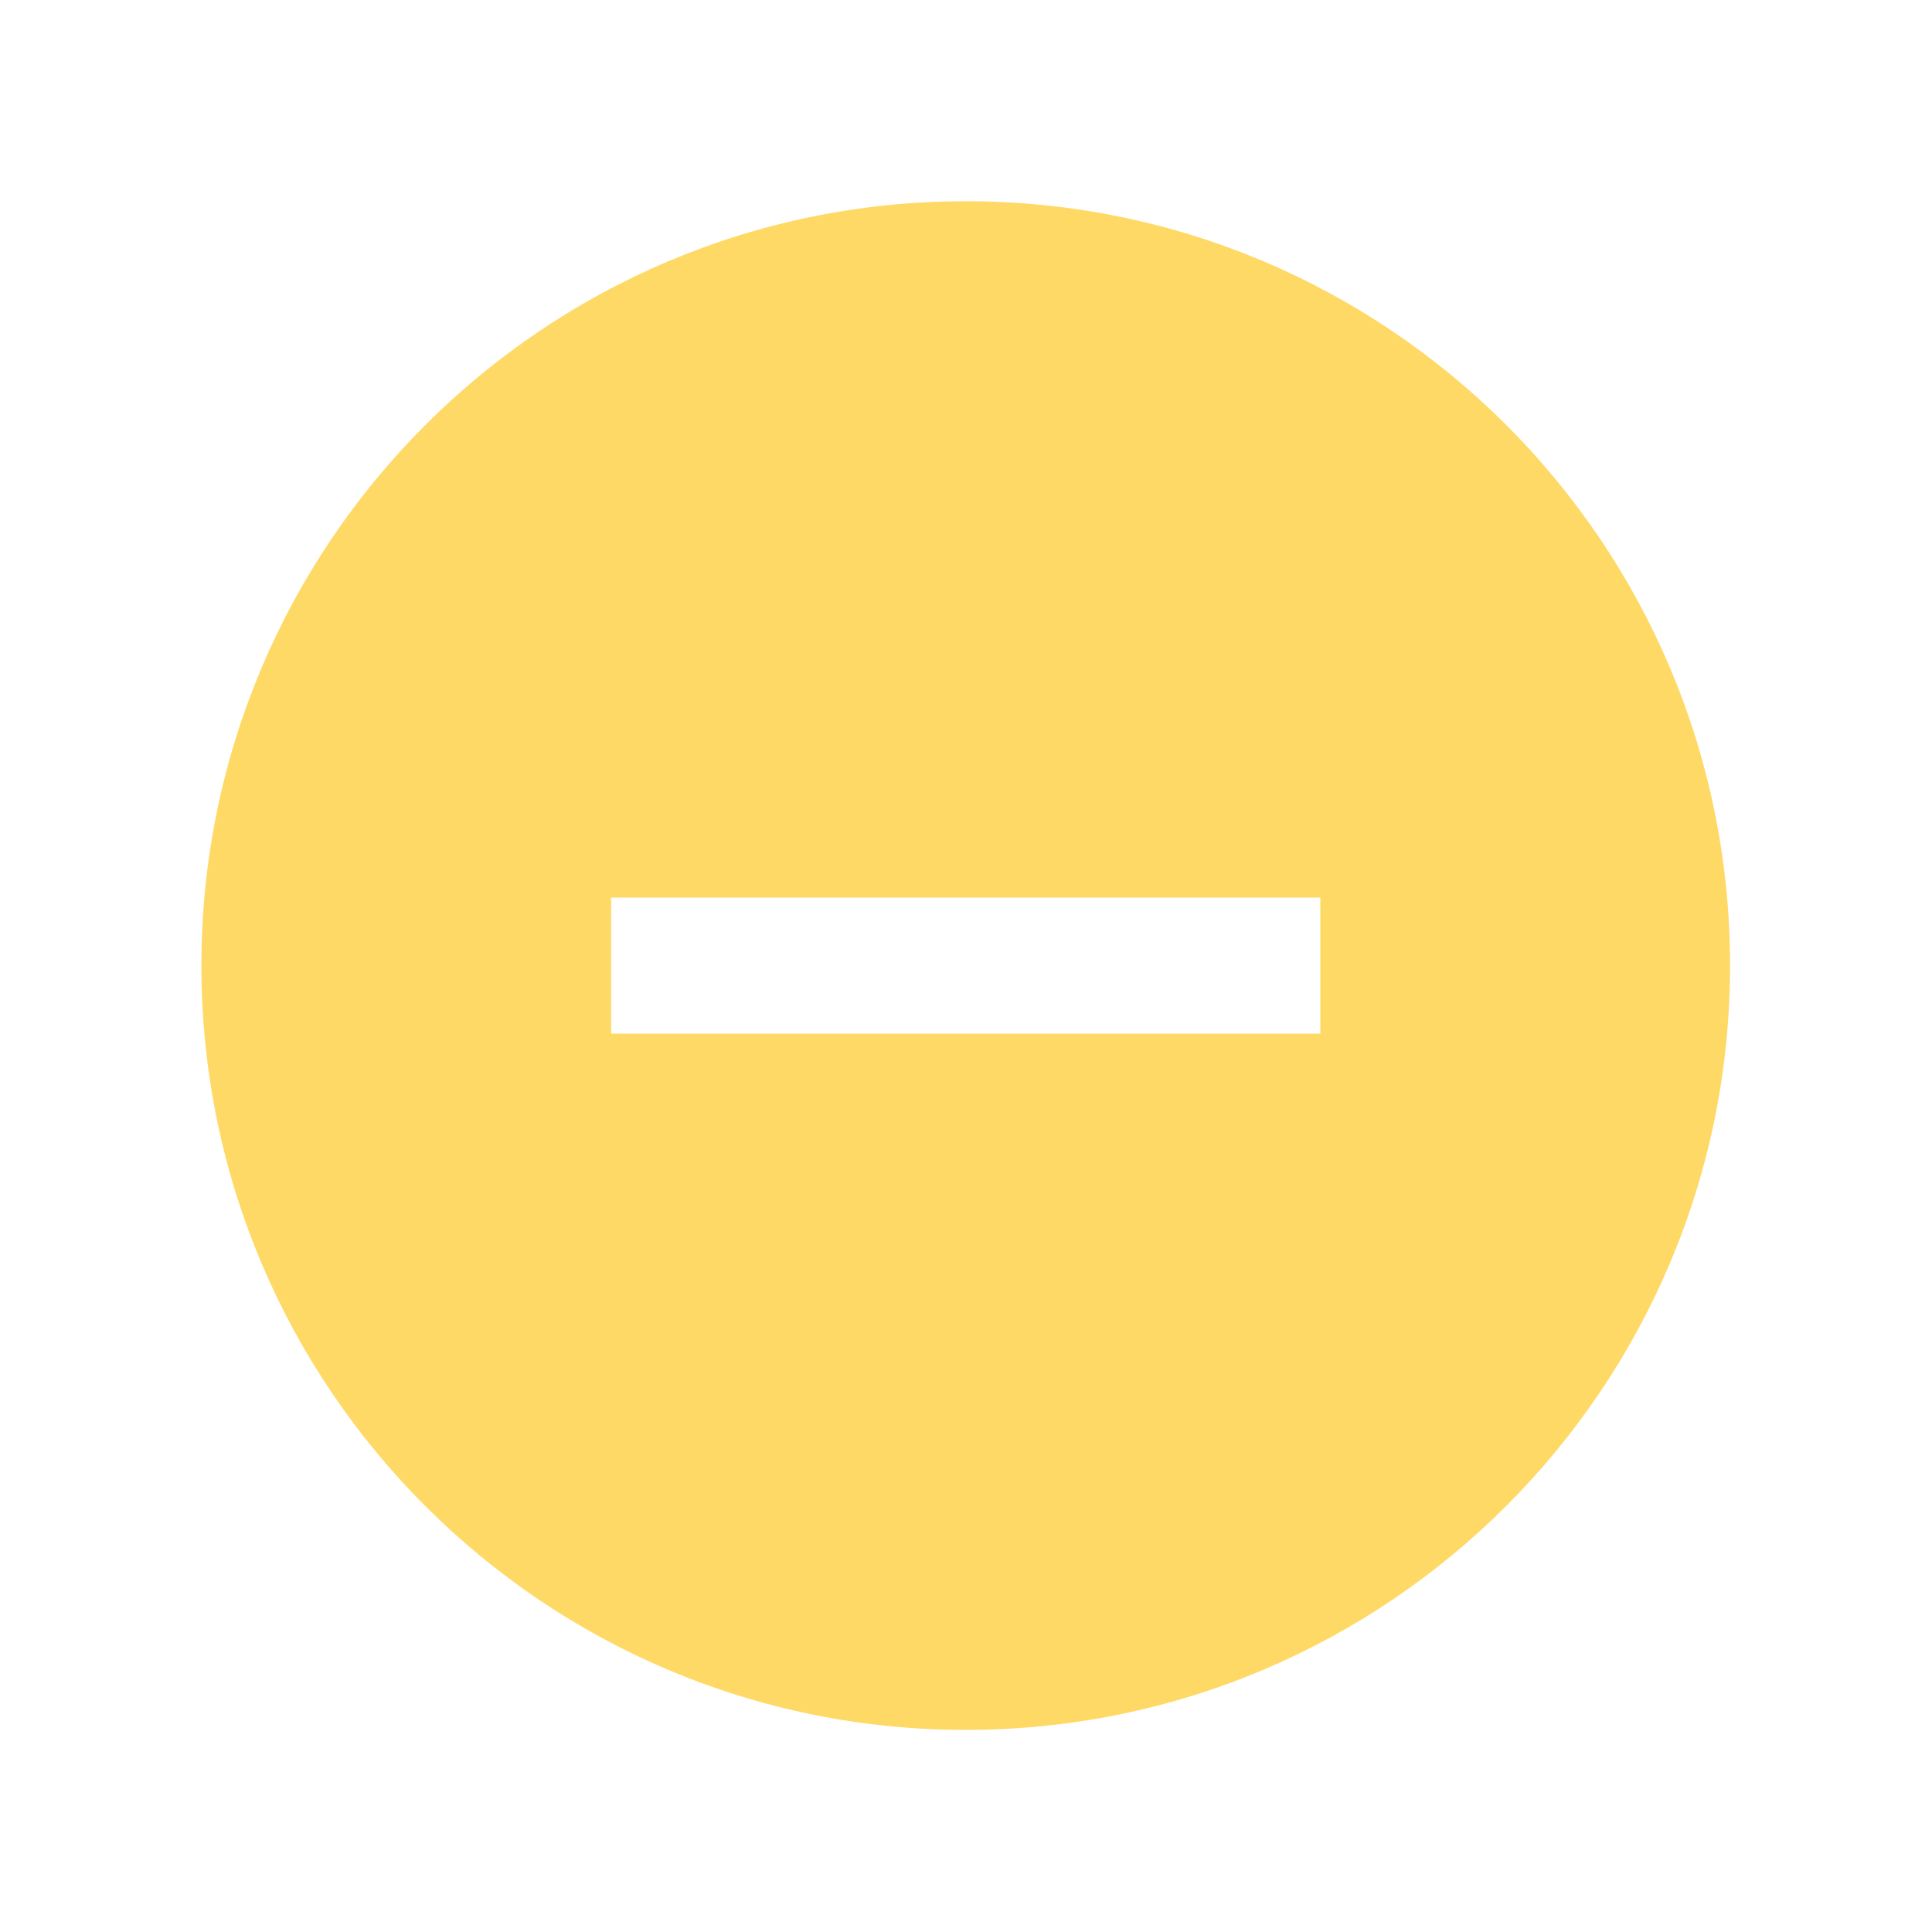 <svg width="38" height="38" xmlns="http://www.w3.org/2000/svg" xmlns:xlink="http://www.w3.org/1999/xlink" xml:space="preserve" overflow="hidden"><defs><clipPath id="clip0"><rect x="608" y="415" width="38" height="38"/></clipPath></defs><g clip-path="url(#clip0)" transform="translate(-608 -415)"><path d="M626.994 418.958C618.692 418.958 611.961 425.689 611.961 433.992 611.961 442.294 618.692 449.025 626.994 449.025 635.297 449.025 642.028 442.294 642.028 433.992 642.028 433.991 642.028 433.991 642.028 433.991 642.031 425.691 635.305 418.961 627.006 418.958 627.002 418.958 626.998 418.958 626.994 418.958ZM633.969 435.33 620.02 435.33 620.02 432.654 633.969 432.654Z" fill="#FFD966"/></g></svg>